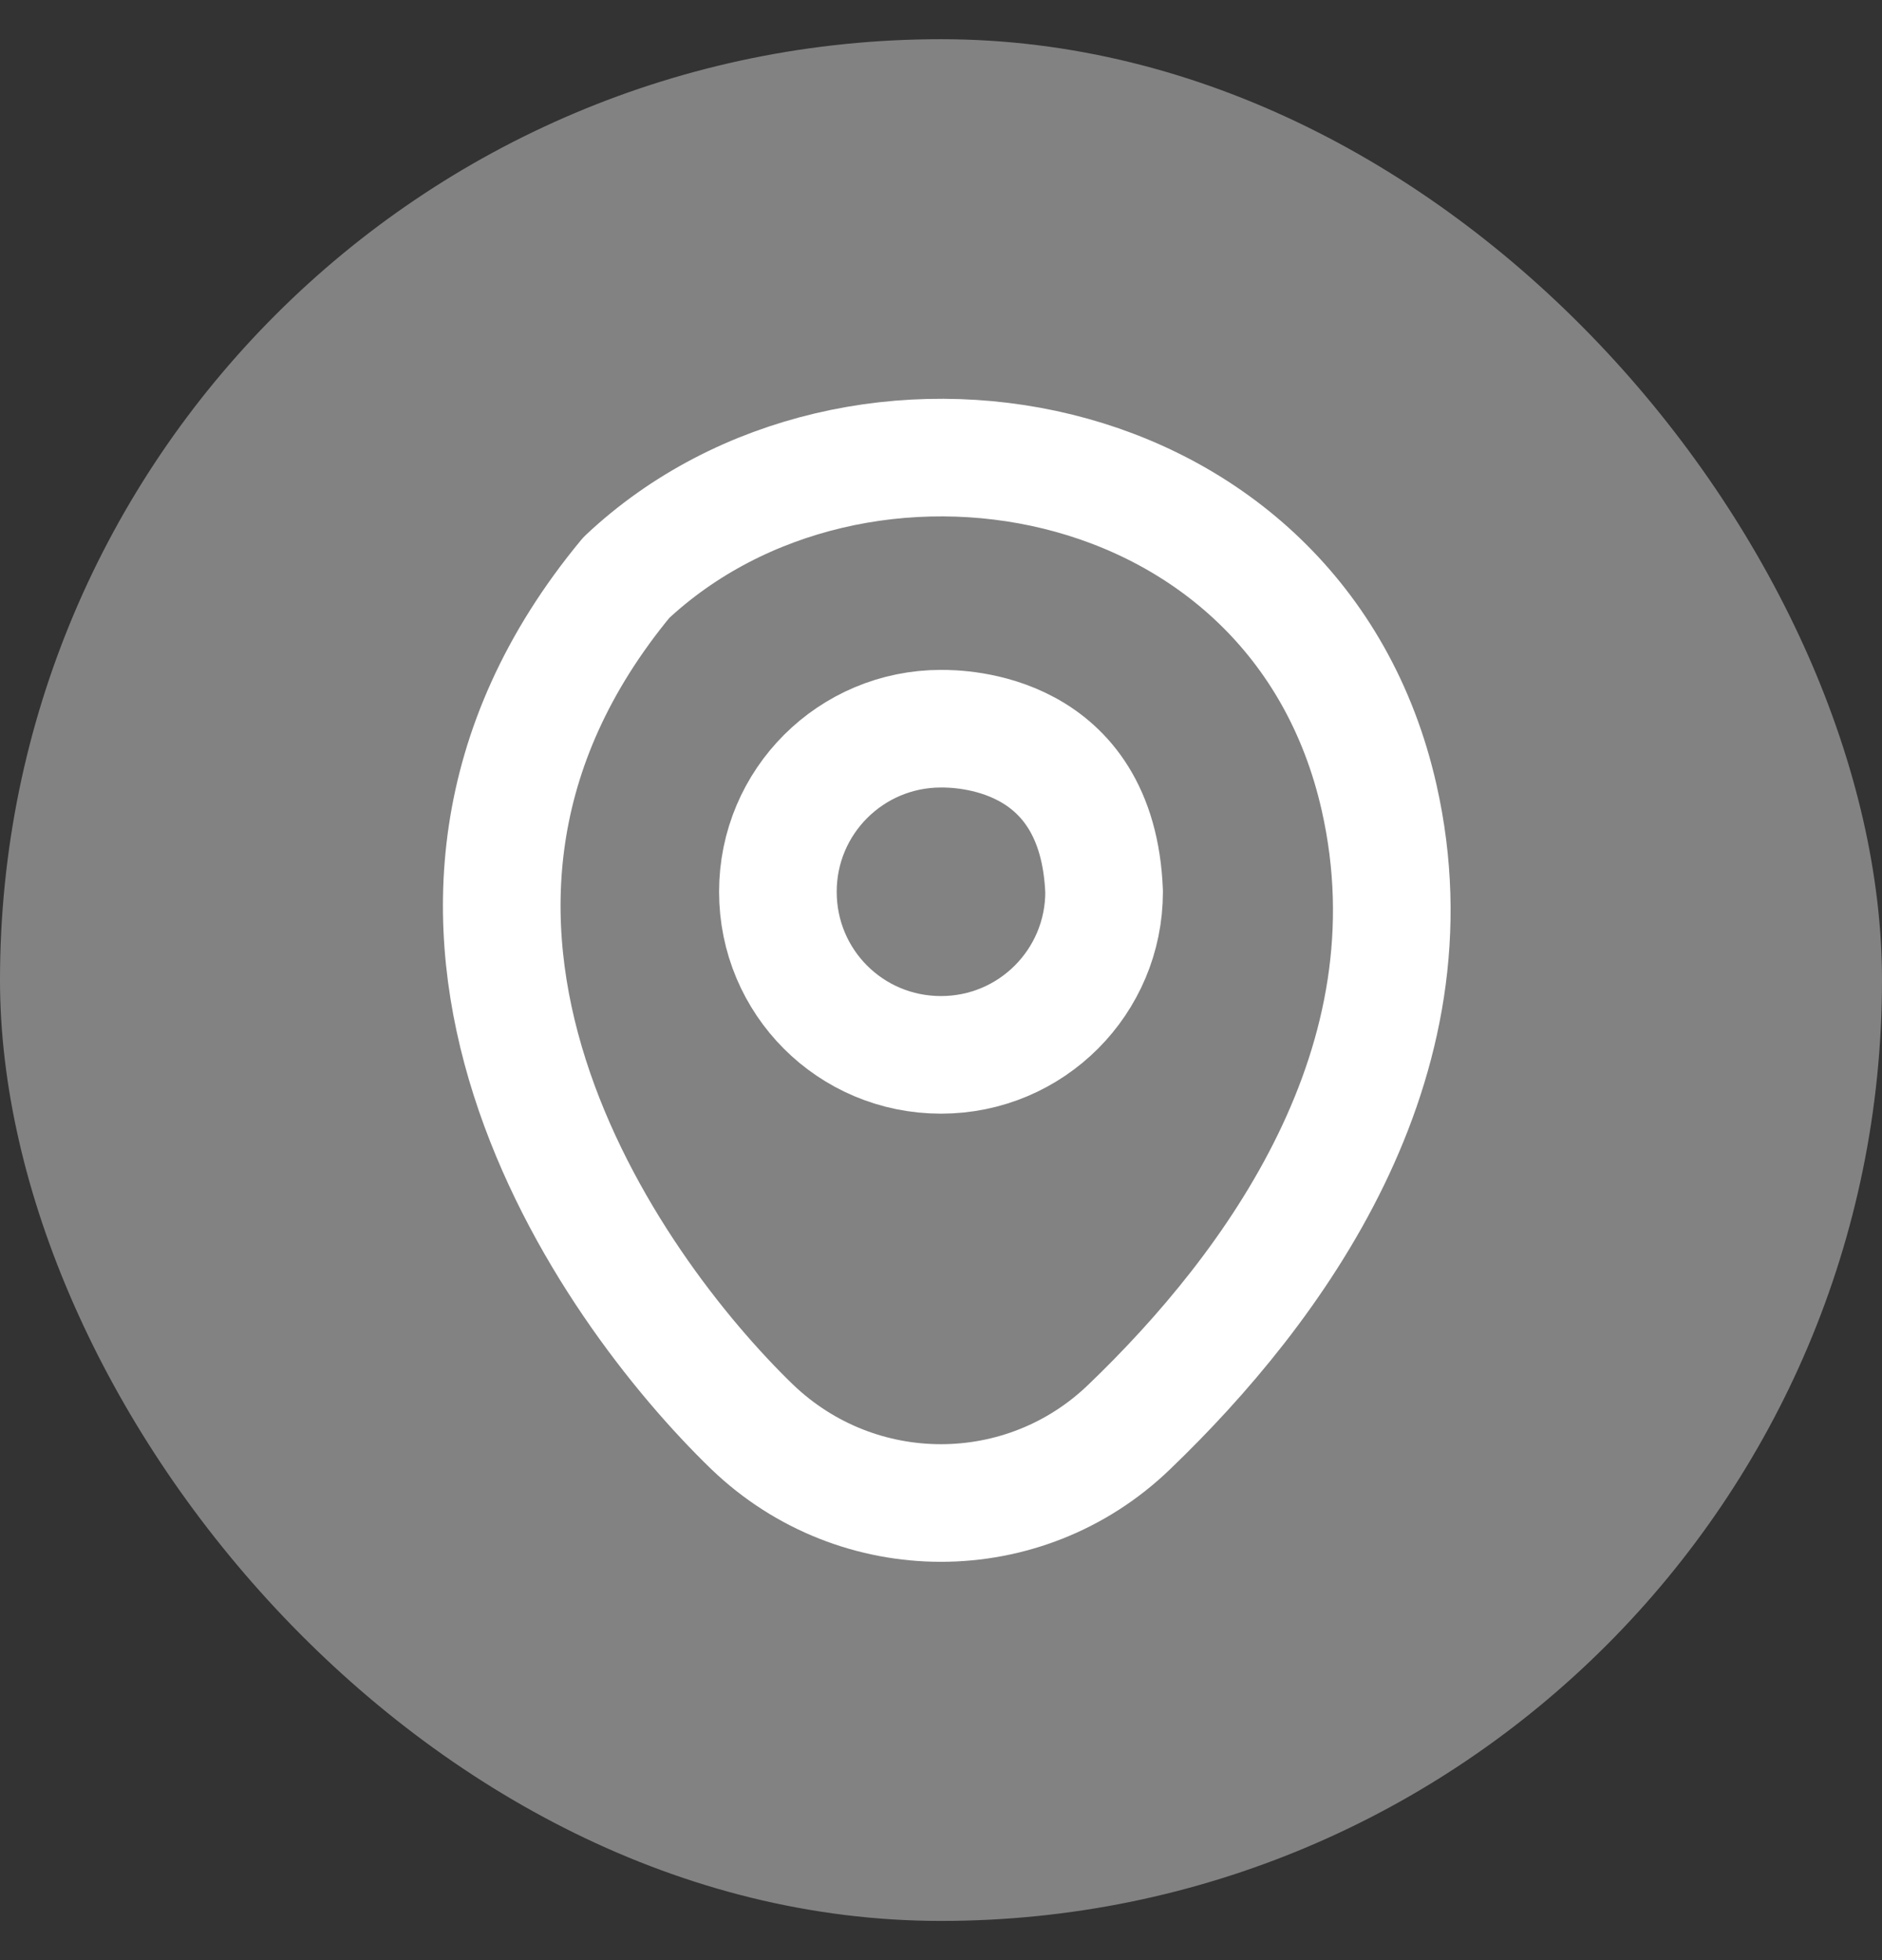 <svg width="24" height="25" viewBox="0 0 24 25" fill="none" xmlns="http://www.w3.org/2000/svg">
<rect x="0" y="0" width="24" height="25" fill="#333333" stroke="none"/>
<rect y="0.5" width="24" height="24" rx="12" fill="white" fill-opacity="0.39"/>
<path d="M14.08 11.374C14.08 12.521 13.153 13.454 12 13.454C10.847 13.454 9.92 12.527 9.92 11.374C9.92 10.221 10.853 9.294 12 9.294C12.227 9.294 14 9.301 14.08 11.374Z" stroke="white" stroke-width="1.5" stroke-linecap="round" stroke-linejoin="round"/>
<path d="M7.987 7.367C10.9 4.627 16.547 5.567 17.587 10.173C18.353 13.56 16.247 16.427 14.4 18.2C13.06 19.493 10.94 19.493 9.593 18.2C7.753 16.42 4.4 11.7 7.987 7.367Z" stroke="white" stroke-width="1.5" stroke-linecap="round" stroke-linejoin="round"/>
</svg>
